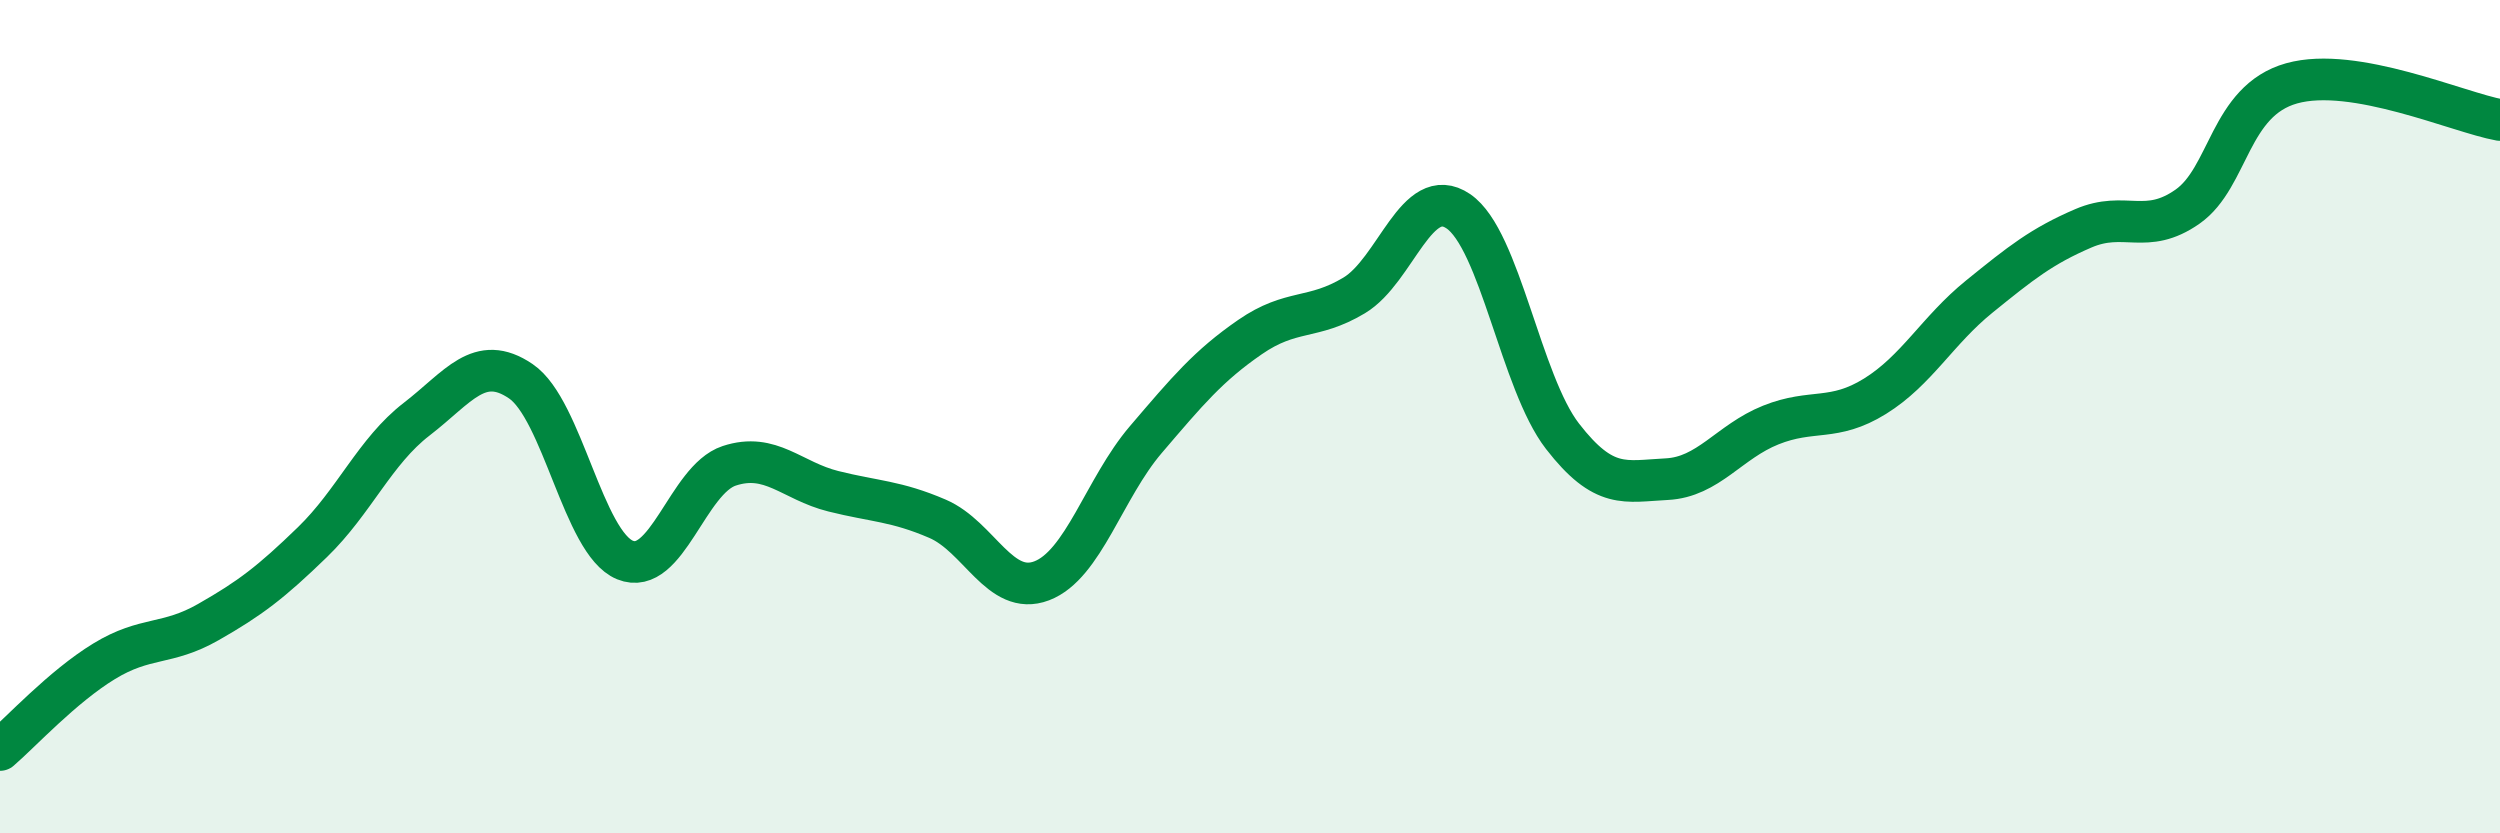 
    <svg width="60" height="20" viewBox="0 0 60 20" xmlns="http://www.w3.org/2000/svg">
      <path
        d="M 0,18 C 0.5,17.57 1.5,16.48 2.5,15.87 C 3.5,15.26 4,15.5 5,14.93 C 6,14.36 6.5,13.98 7.5,13.01 C 8.5,12.04 9,10.83 10,10.06 C 11,9.29 11.5,8.47 12.5,9.15 C 13.5,9.83 14,13.03 15,13.44 C 16,13.85 16.5,11.51 17.5,11.18 C 18.5,10.85 19,11.54 20,11.79 C 21,12.04 21.5,12.02 22.5,12.45 C 23.5,12.88 24,14.32 25,13.94 C 26,13.56 26.5,11.72 27.5,10.55 C 28.5,9.38 29,8.78 30,8.09 C 31,7.4 31.5,7.69 32.5,7.09 C 33.5,6.49 34,4.39 35,5.07 C 36,5.75 36.5,9.18 37.5,10.47 C 38.5,11.76 39,11.55 40,11.5 C 41,11.45 41.5,10.6 42.5,10.2 C 43.5,9.8 44,10.13 45,9.51 C 46,8.89 46.5,7.93 47.5,7.12 C 48.5,6.31 49,5.91 50,5.48 C 51,5.05 51.5,5.66 52.5,4.96 C 53.5,4.26 53.5,2.42 55,2 C 56.5,1.58 59,2.7 60,2.88L60 20L0 20Z"
        fill="#008740"
        opacity="0.1"
        stroke-linecap="round"
        stroke-linejoin="round"
      />
      <path
        d="M 0,18 C 0.5,17.57 1.5,16.48 2.5,15.87 C 3.5,15.26 4,15.5 5,14.93 C 6,14.36 6.5,13.98 7.5,13.01 C 8.5,12.04 9,10.83 10,10.06 C 11,9.29 11.5,8.47 12.5,9.15 C 13.5,9.83 14,13.03 15,13.44 C 16,13.85 16.5,11.51 17.5,11.18 C 18.5,10.85 19,11.54 20,11.79 C 21,12.04 21.5,12.02 22.5,12.45 C 23.5,12.88 24,14.32 25,13.94 C 26,13.56 26.5,11.72 27.5,10.55 C 28.5,9.38 29,8.78 30,8.09 C 31,7.4 31.5,7.69 32.5,7.09 C 33.5,6.49 34,4.39 35,5.07 C 36,5.75 36.5,9.18 37.5,10.47 C 38.5,11.76 39,11.55 40,11.5 C 41,11.45 41.5,10.6 42.5,10.2 C 43.5,9.8 44,10.13 45,9.51 C 46,8.89 46.5,7.93 47.5,7.12 C 48.5,6.31 49,5.91 50,5.48 C 51,5.05 51.5,5.66 52.5,4.96 C 53.5,4.26 53.5,2.42 55,2 C 56.5,1.58 59,2.7 60,2.88"
        stroke="#008740"
        stroke-width="1"
        fill="none"
        stroke-linecap="round"
        stroke-linejoin="round"
      />
    </svg>
  